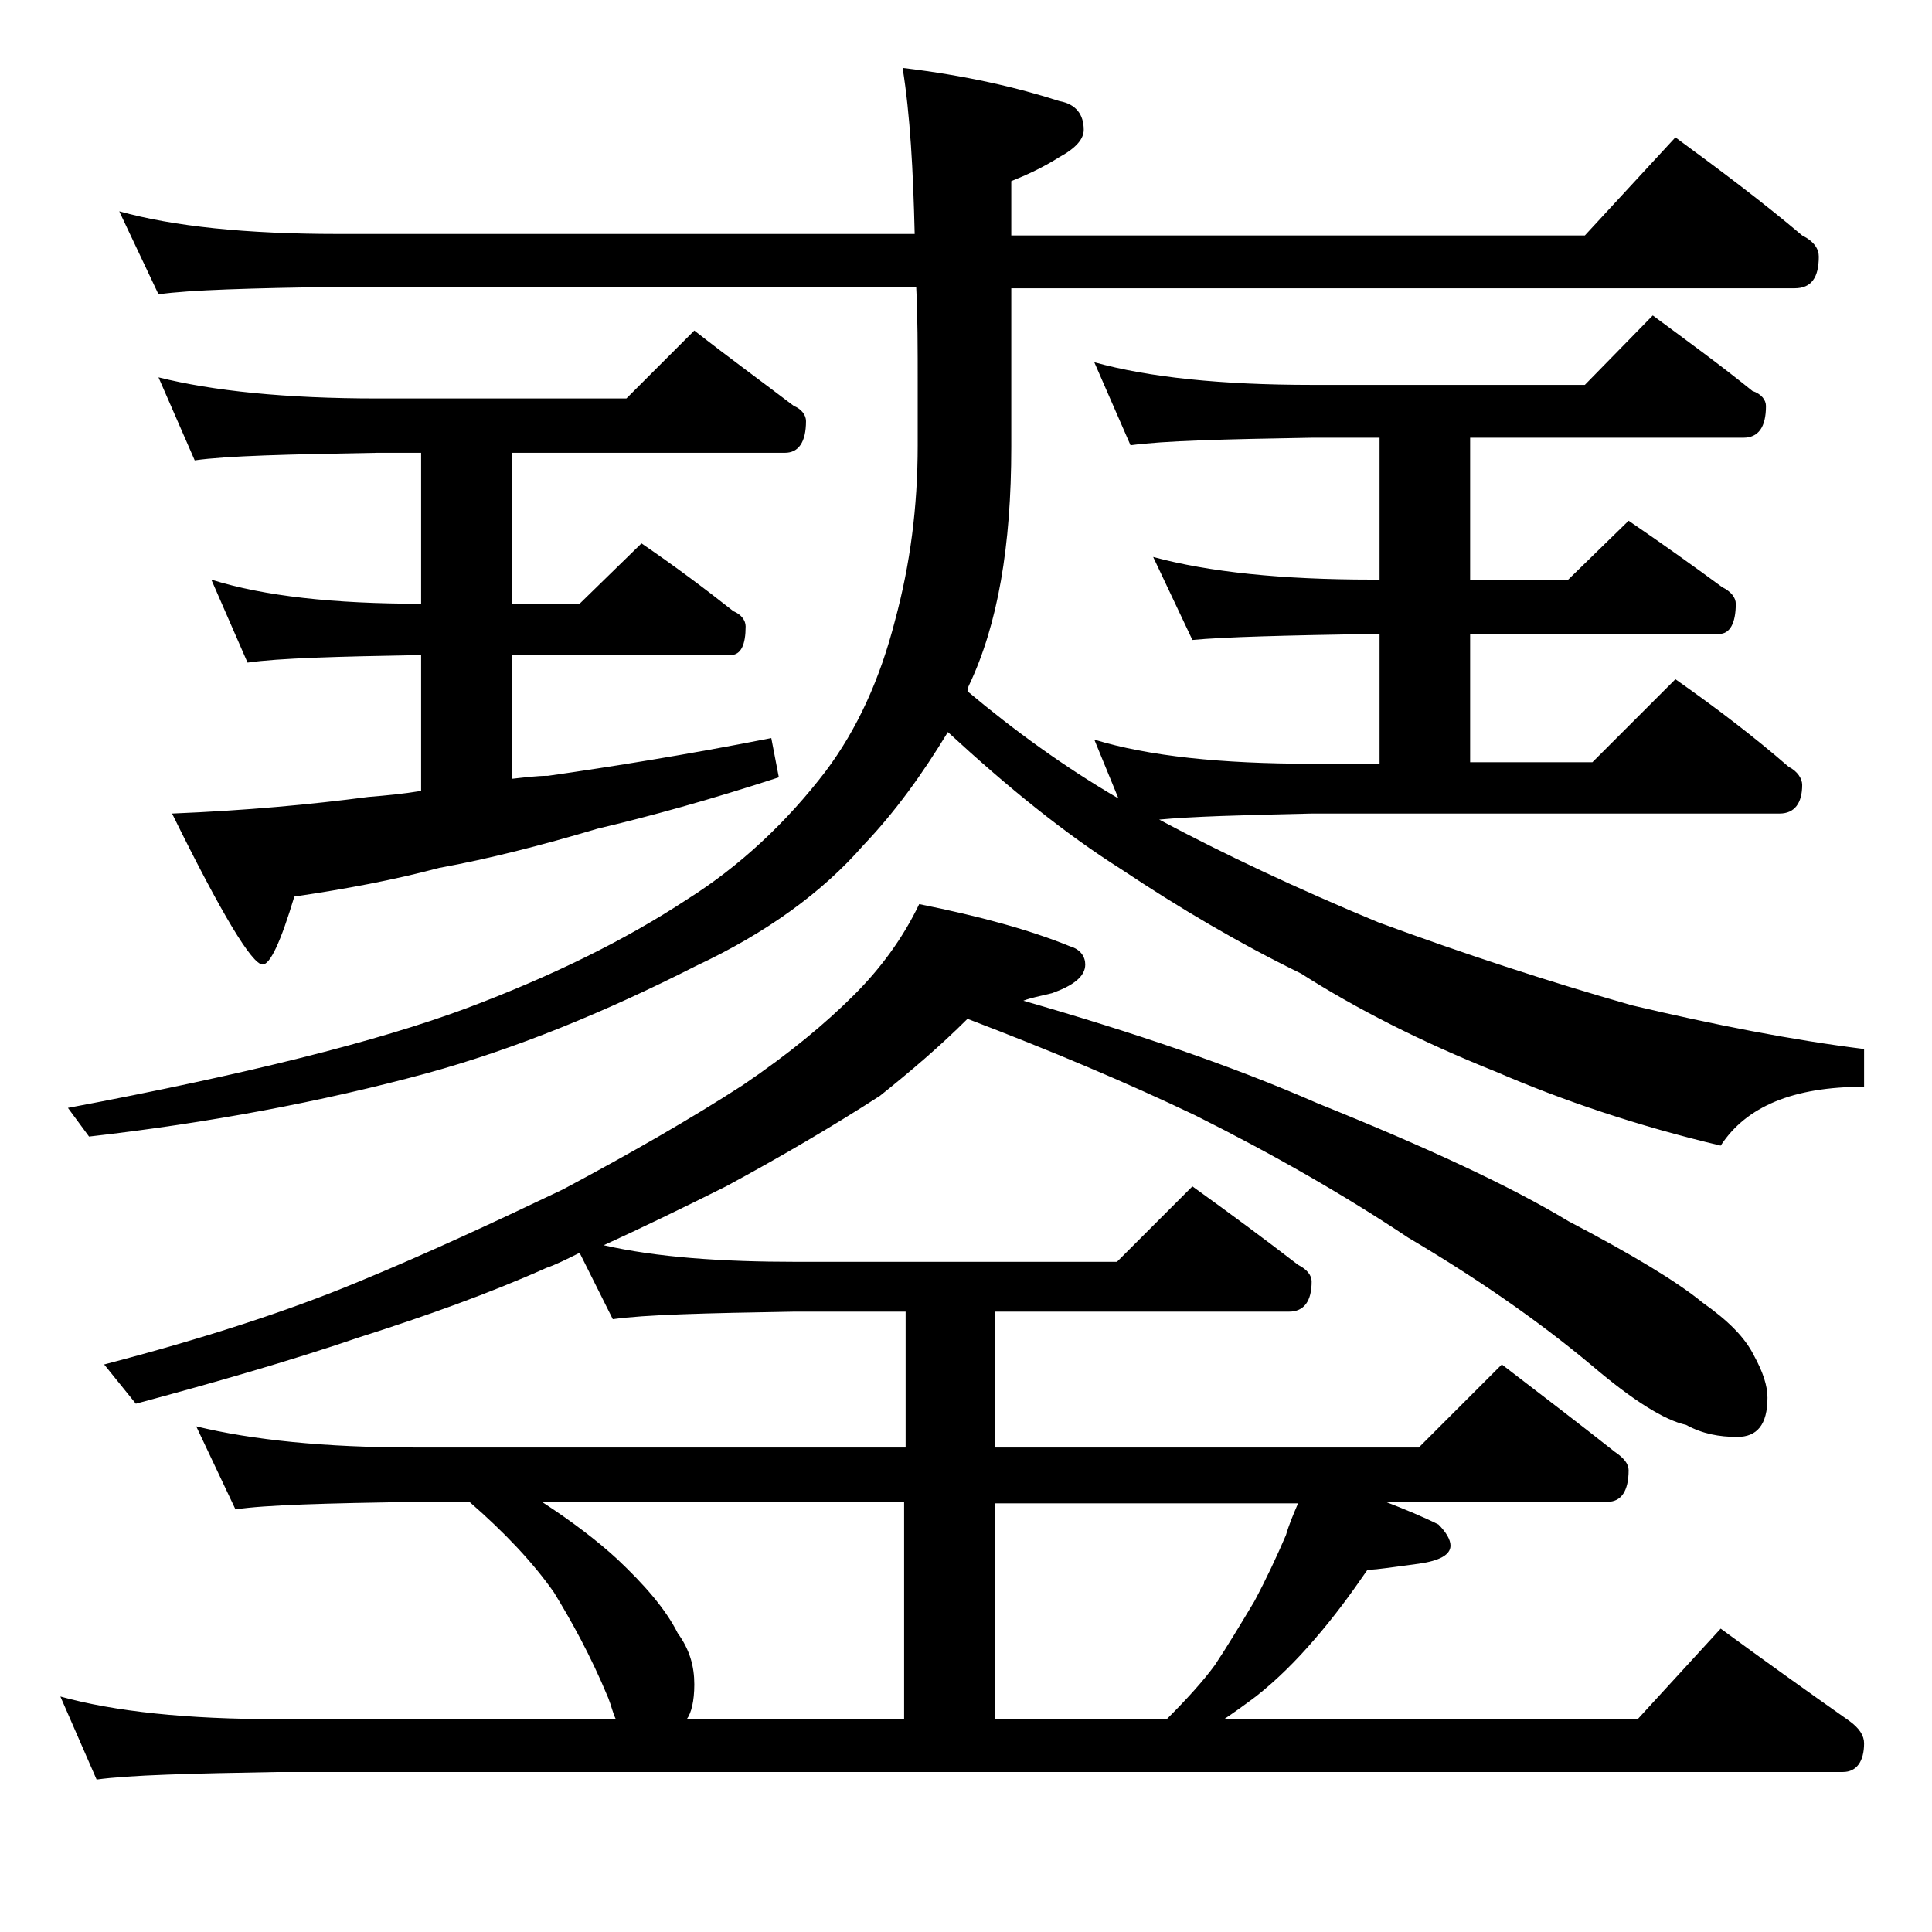 <?xml version="1.0" encoding="utf-8"?>
<!-- Generator: Adobe Illustrator 18.0.0, SVG Export Plug-In . SVG Version: 6.00 Build 0)  -->
<!DOCTYPE svg PUBLIC "-//W3C//DTD SVG 1.1//EN" "http://www.w3.org/Graphics/SVG/1.1/DTD/svg11.dtd">
<svg version="1.1" id="Layer_1" xmlns="http://www.w3.org/2000/svg" xmlns:xlink="http://www.w3.org/1999/xlink" x="0px" y="0px"
	 viewBox="0 0 128 128" enable-background="new 0 0 128 128" xml:space="preserve">
<path d="M60.9,59.9c4,0.8,7.3,1.7,10,2.8c0.7,0.2,1,0.7,1,1.2c0,0.8-0.8,1.4-2.2,1.9c-0.8,0.2-1.4,0.3-1.9,0.5
	c7.3,2.1,13.8,4.3,19.5,6.8c7.2,2.9,12.8,5.5,16.6,7.8c4.2,2.2,7.2,4,8.9,5.4c1.7,1.2,2.8,2.3,3.4,3.5c0.6,1.1,0.9,2,0.9,2.8
	c0,1.8-0.7,2.6-2,2.6c-1.2,0-2.3-0.2-3.4-0.8c-1.4-0.3-3.5-1.6-6.2-3.9c-3.7-3.1-7.8-5.9-12.2-8.5c-4.2-2.8-8.9-5.5-14.1-8.1
	c-4.6-2.2-9.6-4.3-15.1-6.4c-1.8,1.8-3.8,3.5-5.8,5.1c-3.1,2-6.5,4-10.2,6c-3,1.5-5.7,2.8-8.1,3.9c3.5,0.8,7.8,1.1,12.8,1.1H74l5-5
	c2.5,1.8,4.8,3.5,7,5.2c0.6,0.3,0.9,0.7,0.9,1.1c0,1.3-0.5,2-1.5,2H65.9v9H94l5.5-5.5c2.6,2,5.1,3.9,7.5,5.8
	c0.6,0.4,0.9,0.8,0.9,1.2c0,1.4-0.5,2.1-1.4,2.1H91.8c1.3,0.5,2.5,1,3.5,1.5c0.5,0.5,0.8,1,0.8,1.4c0,0.6-0.7,1-2.1,1.2
	c-1.6,0.2-2.7,0.4-3.4,0.4c-1.1,1.6-2.2,3.1-3.5,4.6c-1.2,1.4-2.5,2.7-3.9,3.8c-0.8,0.6-1.5,1.1-2.1,1.5h27.4l5.5-6
	c3,2.2,5.8,4.2,8.5,6.1c0.7,0.5,1,1,1,1.5c0,1.2-0.5,1.9-1.4,1.9H18.4c-5.8,0.1-9.8,0.2-12,0.5L4,112.4c3.6,1,8.4,1.5,14.4,1.5h22.4
	c-0.2-0.4-0.3-0.9-0.5-1.4c-1.2-2.9-2.5-5.2-3.6-7c-1.4-2-3.3-4-5.6-6h-3.6c-5.9,0.1-9.9,0.2-11.9,0.5l-2.6-5.5
	c3.7,0.9,8.5,1.4,14.5,1.4h32.5v-9h-7.4c-5.9,0.1-9.9,0.2-12,0.5L38.4,83c-0.8,0.4-1.6,0.8-2.2,1c-3.8,1.7-8,3.2-12.4,4.6
	c-4.7,1.6-9.6,3-14.8,4.4l-2.1-2.6c6.5-1.7,12.1-3.5,16.9-5.5c4.6-1.9,9.1-4,13.5-6.1c4.5-2.4,8.5-4.7,11.9-6.9
	c3.1-2.1,5.5-4.1,7.4-6C58.3,64.2,59.8,62.2,60.9,59.9z M7.9,14c3.6,1,8.4,1.5,14.5,1.5h38.2c-0.1-4.2-0.3-7.9-0.8-11
	C64,5,67.4,5.8,70.2,6.7c1.1,0.2,1.6,0.9,1.6,1.9c0,0.6-0.5,1.2-1.6,1.8c-1.1,0.7-2.2,1.2-3.2,1.6v3.6h38l6-6.5
	c3,2.2,5.8,4.3,8.4,6.5c0.8,0.4,1.1,0.9,1.1,1.4c0,1.4-0.5,2.1-1.6,2.1H67v10.5c0,6.6-0.9,11.8-2.8,15.8c-0.1,0.2-0.1,0.3-0.1,0.4
	c3.1,2.6,6.4,5,10,7.1l-1.6-3.9c3.6,1.1,8.4,1.6,14.4,1.6h4.5V42h-0.5c-5.8,0.1-9.8,0.2-11.9,0.4l-2.6-5.5c3.7,1,8.5,1.5,14.5,1.5
	h0.5V29h-4.5c-5.8,0.1-9.8,0.2-12,0.5L72.5,24c3.6,1,8.4,1.5,14.4,1.5H105l4.5-4.6c2.3,1.7,4.5,3.3,6.6,5c0.6,0.2,0.9,0.6,0.9,1
	c0,1.4-0.5,2.1-1.5,2.1H97.4v9.4h6.5l4-3.9c2.2,1.5,4.3,3,6.2,4.4c0.6,0.3,0.9,0.7,0.9,1.1c0,1.3-0.4,2-1.1,2H97.4v8.5h8.1L111,45
	c2.7,1.9,5.2,3.8,7.5,5.8c0.6,0.3,0.9,0.8,0.9,1.2c0,1.2-0.5,1.9-1.5,1.9h-31c-4.6,0.1-8,0.2-10.1,0.4c4.3,2.3,9.2,4.6,14.5,6.8
	c5.7,2.1,11.2,3.9,16.8,5.5c5.5,1.3,10.6,2.3,15.4,2.9V72c-4.7,0-7.8,1.3-9.5,3.9c-5.5-1.3-10.5-3-14.9-4.9c-5-2-9.3-4.2-12.9-6.5
	c-4.1-2-8-4.3-11.9-6.9c-3.8-2.4-7.6-5.5-11.5-9.1c-1.7,2.8-3.5,5.3-5.6,7.5c-2.7,3.1-6.4,5.8-11.1,8c-6.1,3.1-12,5.5-17.8,7.1
	c-7,1.9-14.5,3.3-22.4,4.2l-1.4-1.9c11.7-2.2,20.5-4.4,26.4-6.6c5.6-2.1,10.5-4.5,14.6-7.2c3.5-2.2,6.6-5.1,9.2-8.5
	c2.1-2.8,3.6-6.1,4.6-10c1-3.7,1.5-7.5,1.5-11.6v-4c0-2.4,0-4.6-0.1-6.5H22.4c-5.8,0.1-9.8,0.2-11.9,0.5L7.9,14z M10.5,25
	c3.6,0.9,8.4,1.4,14.5,1.4h16.5l4.5-4.5c2.3,1.8,4.5,3.4,6.6,5c0.5,0.2,0.8,0.6,0.8,1c0,1.4-0.5,2.1-1.4,2.1H33.9v10h4.5l4.1-4
	c2.2,1.5,4.2,3,6.1,4.5c0.5,0.2,0.8,0.6,0.8,1c0,1.2-0.3,1.9-1,1.9H33.9v8.2c0.9-0.1,1.7-0.2,2.4-0.2c4.2-0.6,9.2-1.4,14.8-2.5
	l0.5,2.6C47,53,43,54.1,39.6,54.9c-3.7,1.1-7.2,2-10.5,2.6c-3,0.8-6.2,1.4-9.6,1.9c-0.9,3-1.6,4.5-2.1,4.5c-0.7,0-2.7-3.3-6-10
	c4.9-0.2,9.2-0.6,13-1.1c1.2-0.1,2.3-0.2,3.5-0.4v-9c-5.6,0.1-9.4,0.2-11.5,0.5L14,38.4c3.5,1.1,8.1,1.6,13.9,1.6V30H25
	c-5.9,0.1-10,0.2-12.1,0.5L10.5,25z M45.5,113.9h14.4V99.5h-24c2,1.3,3.7,2.6,5,3.8c1.8,1.7,3.2,3.3,4,4.9c0.8,1.1,1.1,2.2,1.1,3.4
	C46,112.7,45.8,113.5,45.5,113.9z M65.9,113.9h11.4c1.3-1.3,2.4-2.5,3.2-3.6c0.8-1.2,1.7-2.7,2.6-4.2c0.8-1.5,1.5-3,2.1-4.4
	c0.2-0.7,0.5-1.4,0.8-2.1H65.9V113.9z"/>
</svg>
